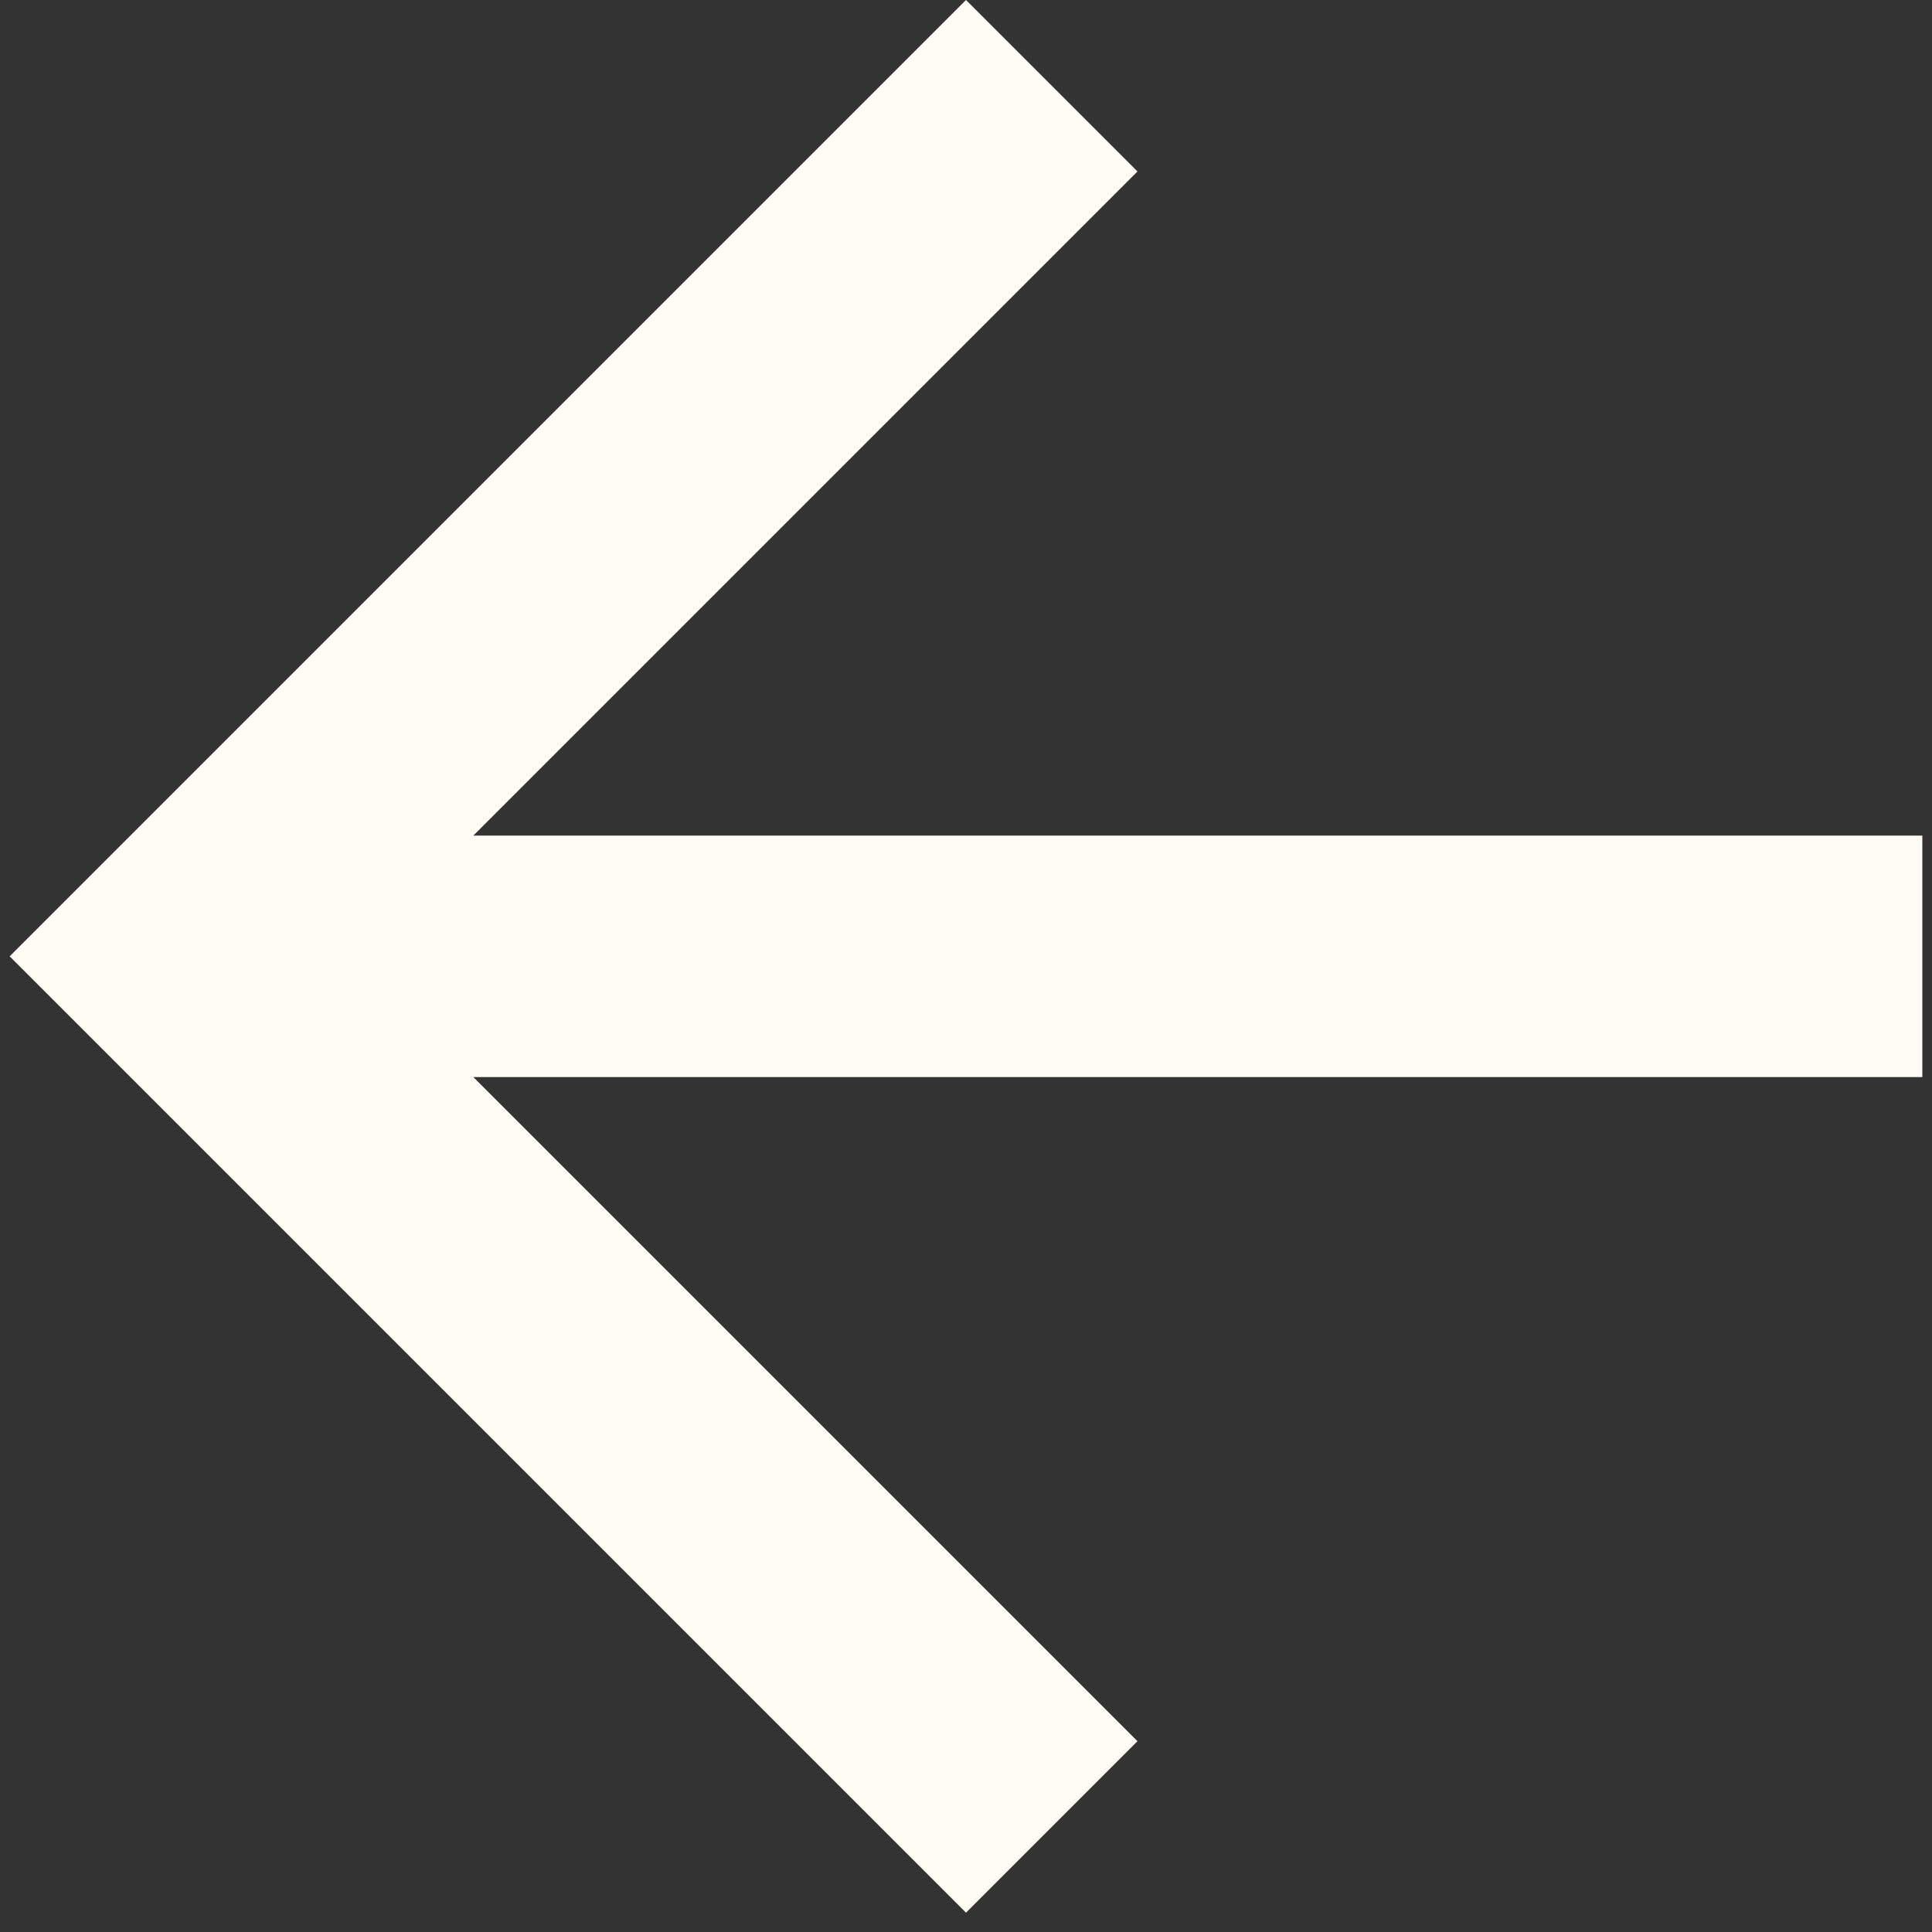 <svg width="16" height="16" viewBox="0 0 16 16" fill="none" xmlns="http://www.w3.org/2000/svg">
<rect x="0" y="0" width="16" height="16" fill="#333333" stroke="none"/>
<path d="M15.92 6.92L15.92 8.92L3.92 8.92L9.42 14.42L8 15.84L0.08 7.92L8 9.44451e-08L9.42 1.42L3.92 6.92L15.92 6.92Z" fill="#FFFCF5"/>
</svg>

